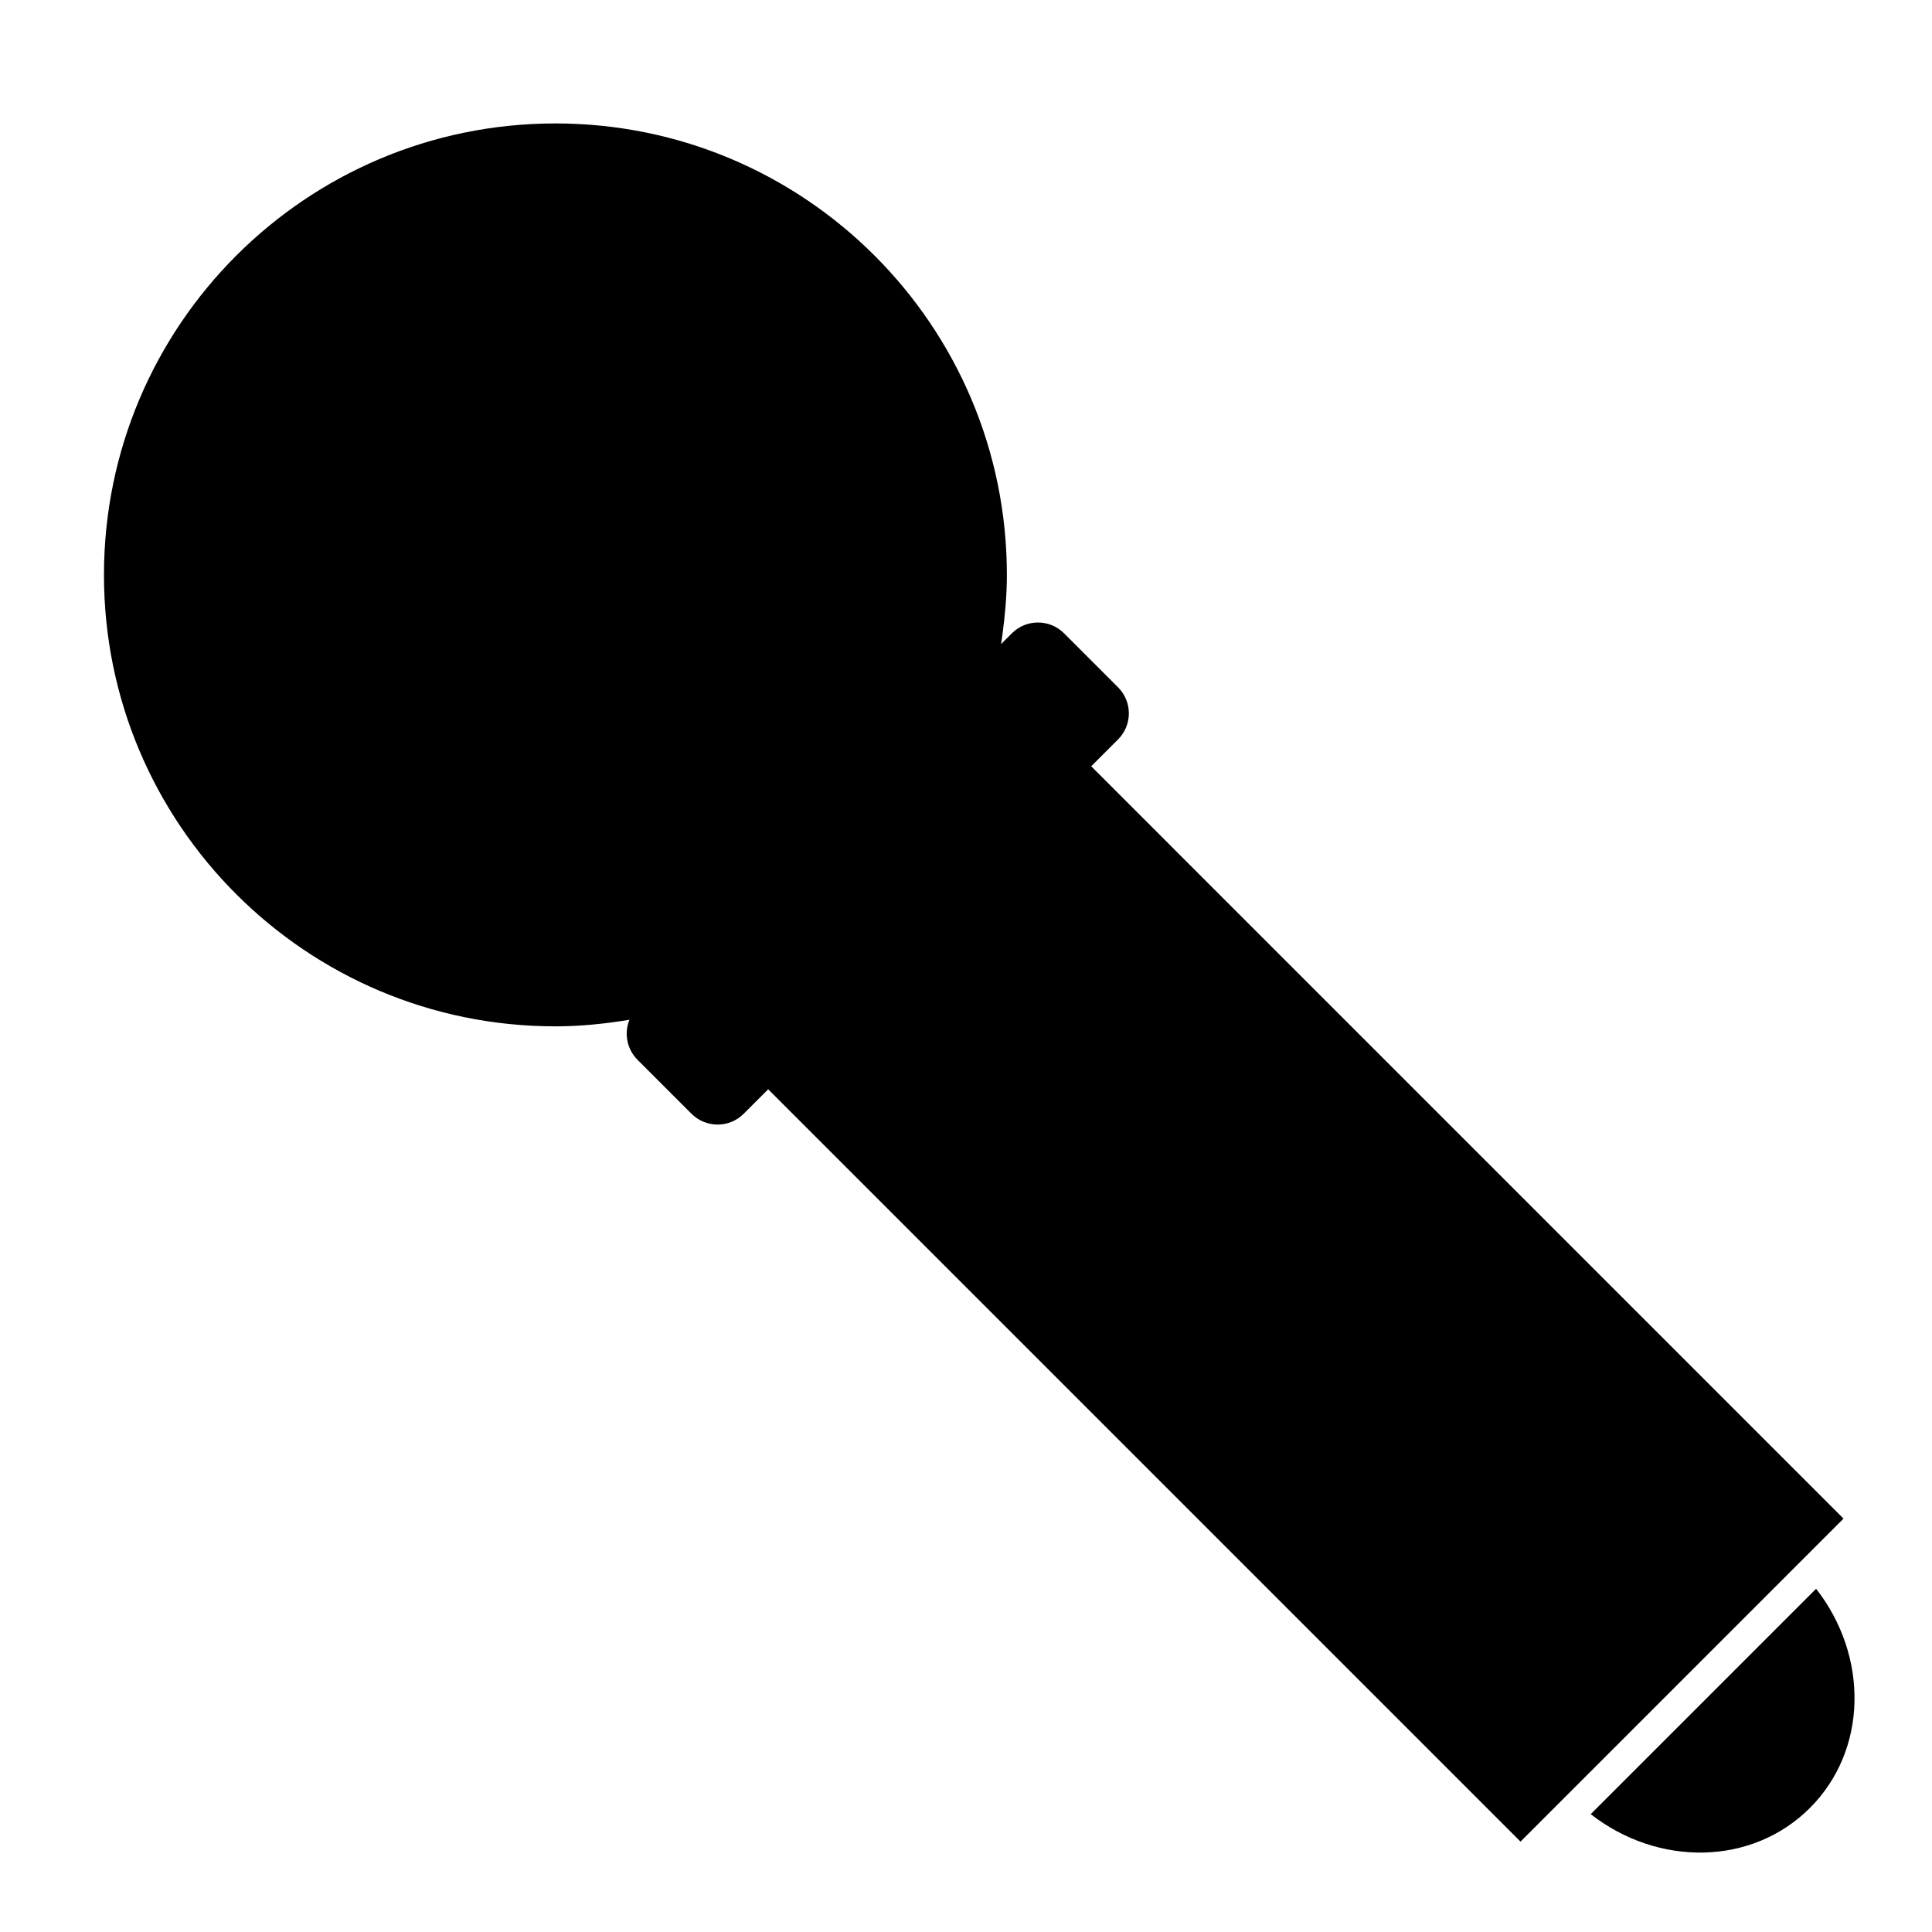 <?xml version="1.0" encoding="iso-8859-1"?>
<!-- Generator: Adobe Illustrator 17.0.0, SVG Export Plug-In . SVG Version: 6.00 Build 0)  -->
<!DOCTYPE svg PUBLIC "-//W3C//DTD SVG 1.1//EN" "http://www.w3.org/Graphics/SVG/1.1/DTD/svg11.dtd">
<svg version="1.1" id="Capa_1" xmlns="http://www.w3.org/2000/svg" xmlns:xlink="http://www.w3.org/1999/xlink" x="0px" y="0px"
	 width="64px" height="64px" viewBox="0 0 64 64" style="enable-background:new 0 0 64 64;" xml:space="preserve">
<path d="M60.161,52.63l-7.466,7.466c2.231,1.745,5.34,1.715,7.261-0.205C61.876,57.97,61.905,54.861,60.161,52.63z"/>
<path d="M18.397,33.999c0.838,0,1.654-0.086,2.454-0.218c-0.18,0.442-0.09,0.967,0.268,1.326l1.788,1.788
	c0.478,0.477,1.252,0.477,1.729,0l0.104-0.104l0.353-0.353l0.354-0.354l24.922,24.922l1.567-1.567l7.566-7.566l1.567-1.567
	L36.148,25.384l0.354-0.354l0.354-0.354l0.18-0.18c0.478-0.478,0.478-1.252,0-1.729l-1.788-1.788c-0.478-0.477-1.252-0.477-1.729,0
	l-0.18,0.18l-0.179,0.179c0.016-0.104,0.034-0.207,0.047-0.311c0.086-0.65,0.147-1.309,0.147-1.983
	c0-8.259-6.696-14.955-14.955-14.955c-8.259,0-14.955,6.696-14.955,14.955C3.442,27.303,10.138,33.999,18.397,33.999z"/>
</svg>
